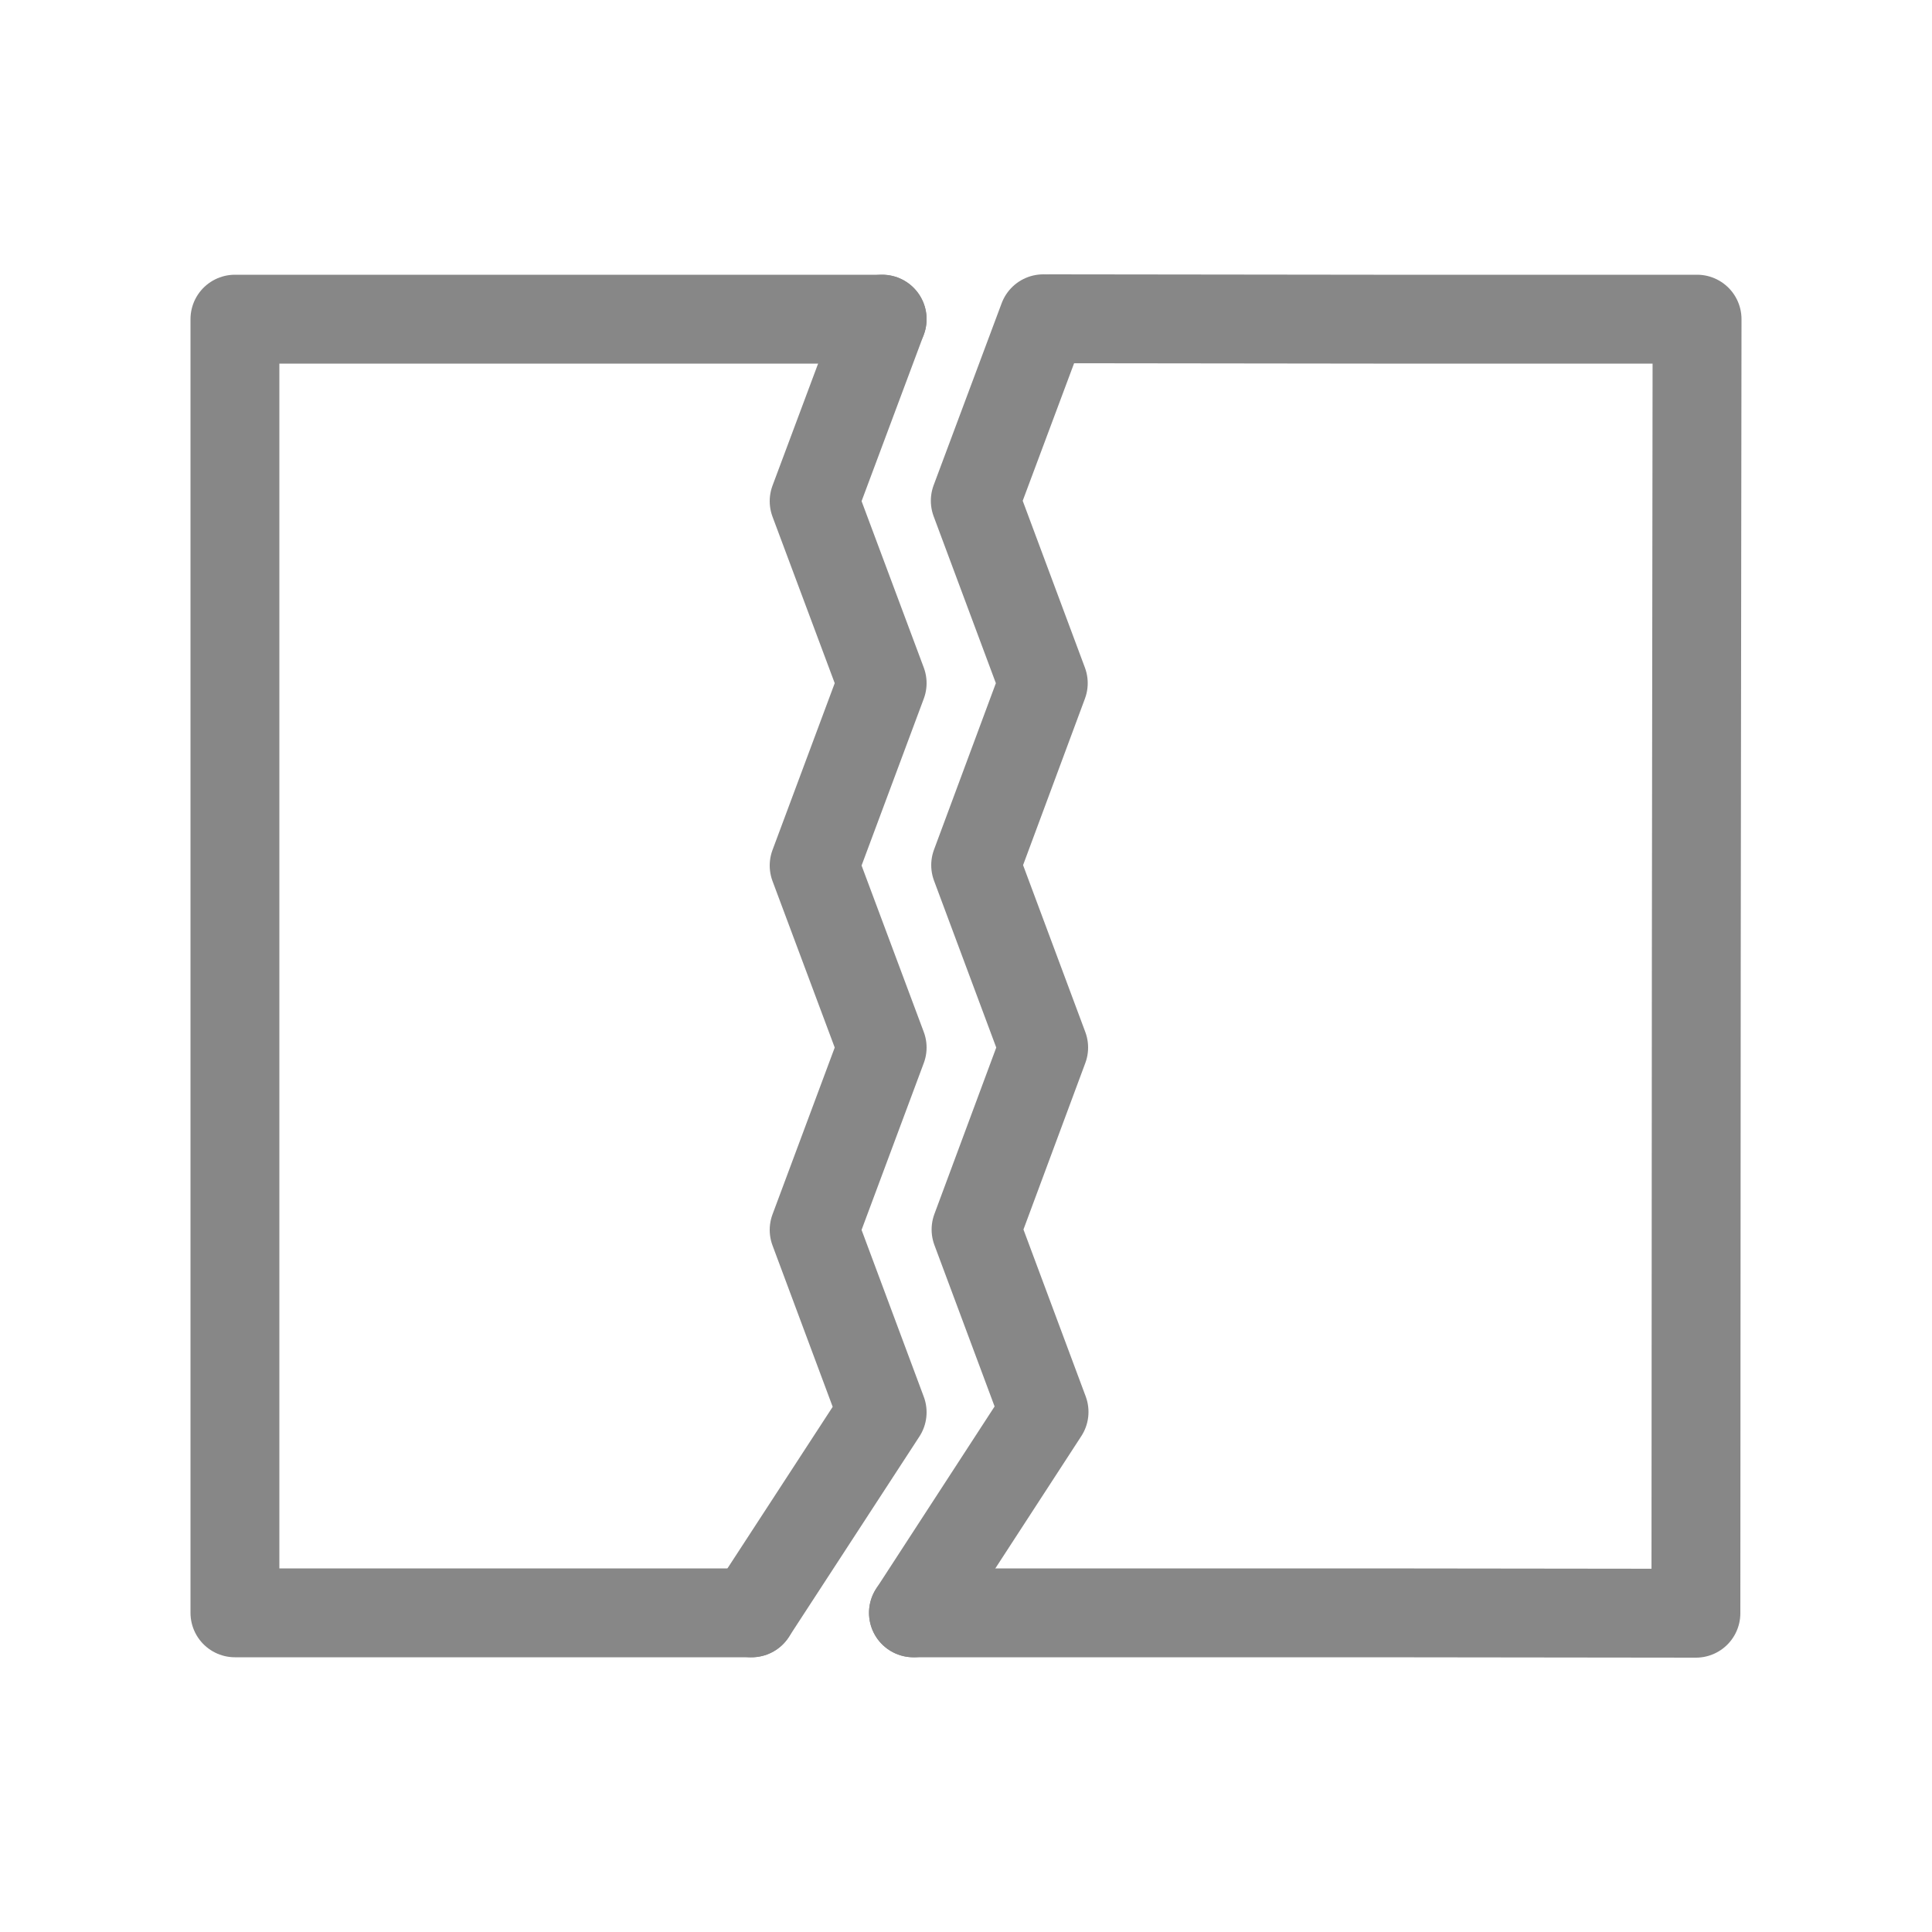 <?xml version="1.0" encoding="UTF-8"?> <svg xmlns="http://www.w3.org/2000/svg" id="Warstwa_1" data-name="Warstwa 1" viewBox="0 0 50 50"><defs><style>.cls-1{fill:none;stroke:#878787;stroke-linecap:round;stroke-linejoin:round;stroke-width:2.3px;}</style></defs><polyline class="cls-1" points="19.45 41.74 14.49 41.74 6.08 41.74 6.08 25 6.08 8.26 14.46 8.26 22.83 8.26"></polyline><polyline class="cls-1" points="22.83 8.26 21.07 12.97 22.83 17.68 21.07 22.4 22.83 27.11 21.07 31.83 22.83 36.55 19.45 41.74"></polyline><polyline class="cls-1" points="23.64 41.74 35.48 41.74 43.89 41.75 43.9 25.01 43.92 8.26 35.55 8.26 27.17 8.25"></polyline><polyline class="cls-1" points="27 8.25 25.24 12.96 27 17.68 25.25 22.39 27.01 27.11 25.26 31.82 27.02 36.54 23.64 41.74"></polyline></svg> 